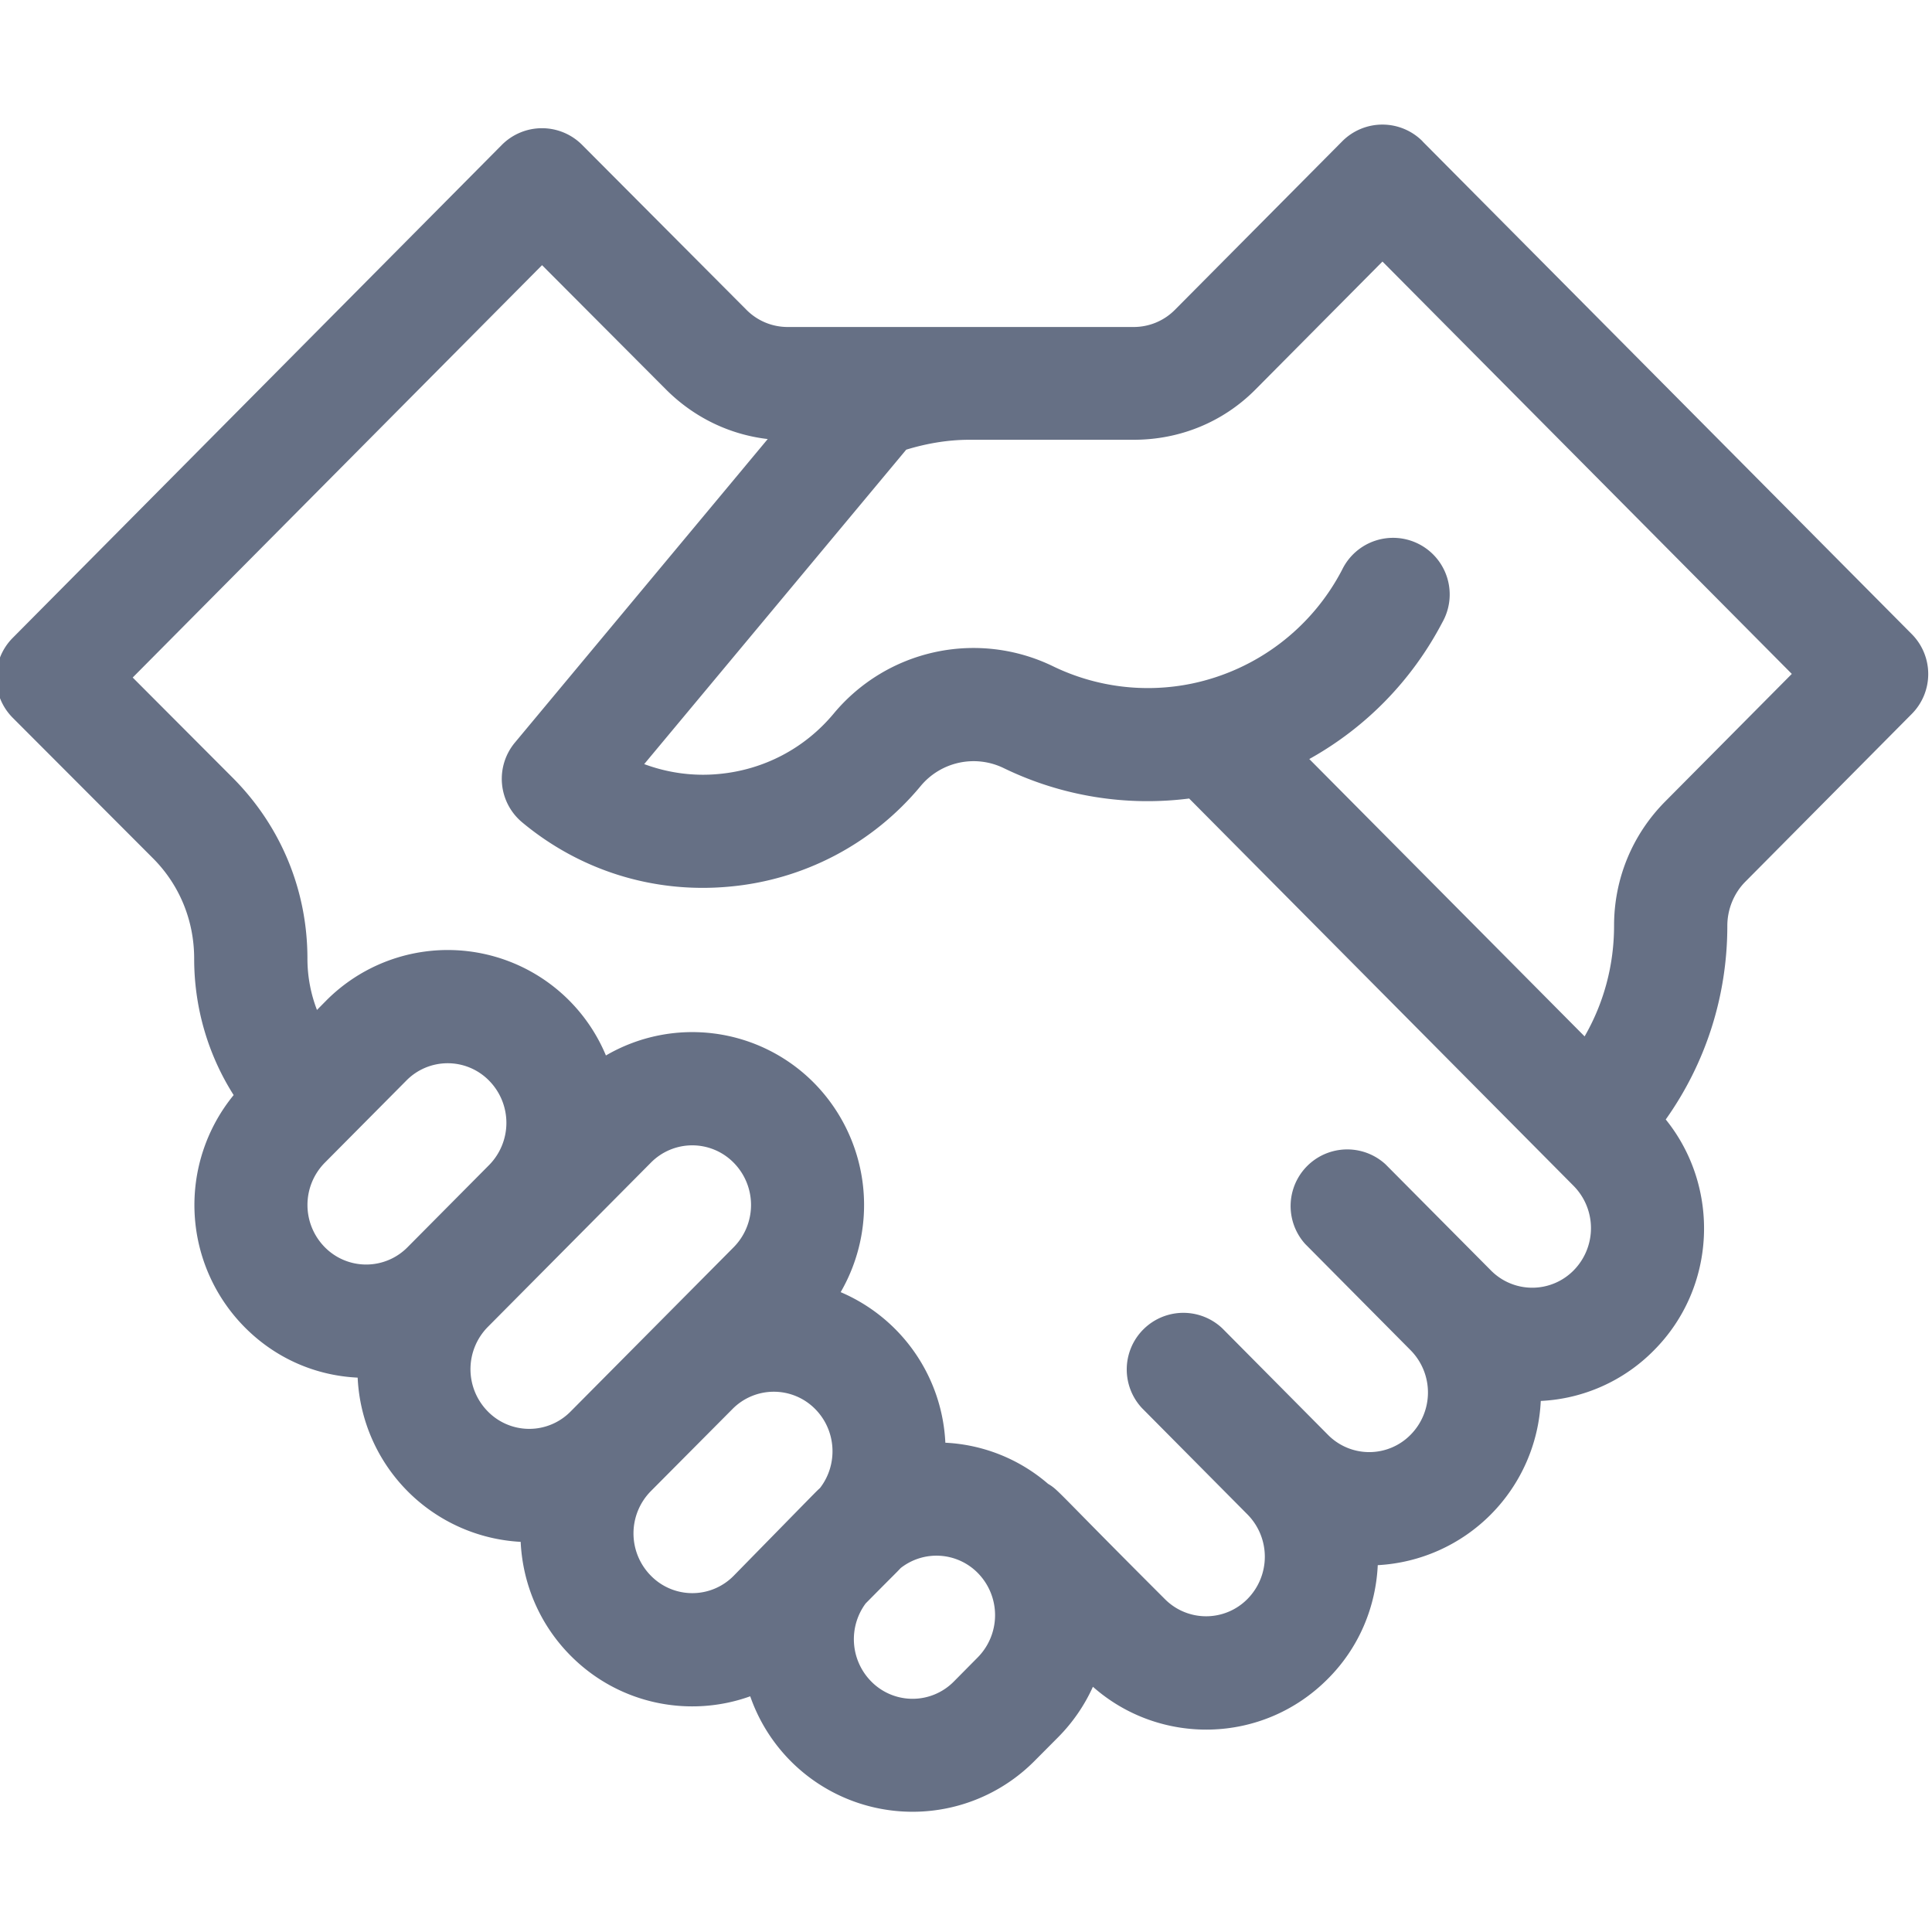<svg xmlns="http://www.w3.org/2000/svg" width="16" height="16" fill="none"><g clip-path="url(#a)"><path fill="#667085" d="M11.781 1.17a.469.469 0 0 0-.665 0L9.731 2.565a.48.48 0 0 1-.342.143H6.524a.48.48 0 0 1-.343-.143L4.821 1.2a.469.469 0 0 0-.665 0L.105 5.283a.469.469 0 0 0 0 .661l1.163 1.165c.22.221.34.516.34.83 0 .407.115.796.327 1.13a1.438 1.438 0 0 0 .09 1.921c.252.255.582.402.937.419a1.428 1.428 0 0 0 1.35 1.36c.016.343.154.681.413.942.408.411.994.515 1.488.337a1.423 1.423 0 0 0 2.352.538l.198-.199c.123-.124.22-.267.288-.418.553.489 1.406.478 1.946-.066.26-.26.397-.598.413-.941a1.429 1.429 0 0 0 1.35-1.36 1.41 1.41 0 0 0 .938-.42c.518-.521.55-1.35.097-1.911.33-.465.51-1.02.51-1.604 0-.136.054-.27.15-.366l1.378-1.389a.469.469 0 0 0 0-.66L11.78 1.17ZM2.69 9.629l.675-.68a.48.48 0 0 1 .685 0 .498.498 0 0 1 0 .7l-.675.68a.481.481 0 0 1-.685 0 .498.498 0 0 1 0-.7Zm1.35 1.36 1.35-1.36a.481.481 0 0 1 .686 0 .498.498 0 0 1 0 .7l-1.35 1.36a.48.48 0 0 1-.686 0 .498.498 0 0 1 0-.7Zm1.35 2.06a.498.498 0 0 1 0-.7l.676-.68a.481.481 0 0 1 .685 0c.177.179.19.46.04.654-.041.038.02-.023-.715.727a.48.48 0 0 1-.685 0Zm2.707.677-.197.199a.48.48 0 0 1-.685 0 .498.498 0 0 1-.046-.646c.257-.26.244-.244.29-.293a.48.48 0 0 1 .638.04.498.498 0 0 1 0 .7Zm4.935-3.205a.481.481 0 0 1-.685 0l-.873-.879a.469.469 0 0 0-.665.66l.873.88a.498.498 0 0 1 0 .7.48.48 0 0 1-.685 0l-.873-.88a.469.469 0 0 0-.666.66l.873.88a.498.498 0 0 1 0 .7.481.481 0 0 1-.685 0c-.919-.918-.875-.898-.967-.954a1.406 1.406 0 0 0-.85-.34 1.429 1.429 0 0 0-.867-1.247 1.44 1.44 0 0 0-.22-1.732 1.418 1.418 0 0 0-1.724-.228A1.419 1.419 0 0 0 2.7 8.288l-.075.076a1.182 1.182 0 0 1-.079-.426c0-.563-.218-1.092-.614-1.492l-.833-.835 3.39-3.415 1.027 1.03c.23.23.524.373.842.41L4.264 6.15a.469.469 0 0 0 .06.66c.48.4 1.089.59 1.712.533a2.328 2.328 0 0 0 1.589-.834.57.57 0 0 1 .687-.148 2.727 2.727 0 0 0 1.536.252l3.184 3.208a.498.498 0 0 1 0 .7Zm.757-3.882c-.272.275-.422.64-.422 1.027 0 .328-.085.641-.244.917l-2.28-2.297c.467-.26.849-.649 1.102-1.132a.469.469 0 1 0-.83-.436 1.82 1.82 0 0 1-1.244.943 1.8 1.8 0 0 1-1.152-.144 1.506 1.506 0 0 0-1.815.393c-.24.288-.579.466-.953.5-.212.02-.422-.01-.616-.082l2.17-2.604c.17-.052.346-.082.524-.082h1.36c.38 0 .739-.145 1.008-.416l1.052-1.06 3.39 3.415-1.05 1.058Z"/></g><defs><clipPath id="a"><path fill="#fff" d="M0 0h16v16H0z"/></clipPath></defs></svg>